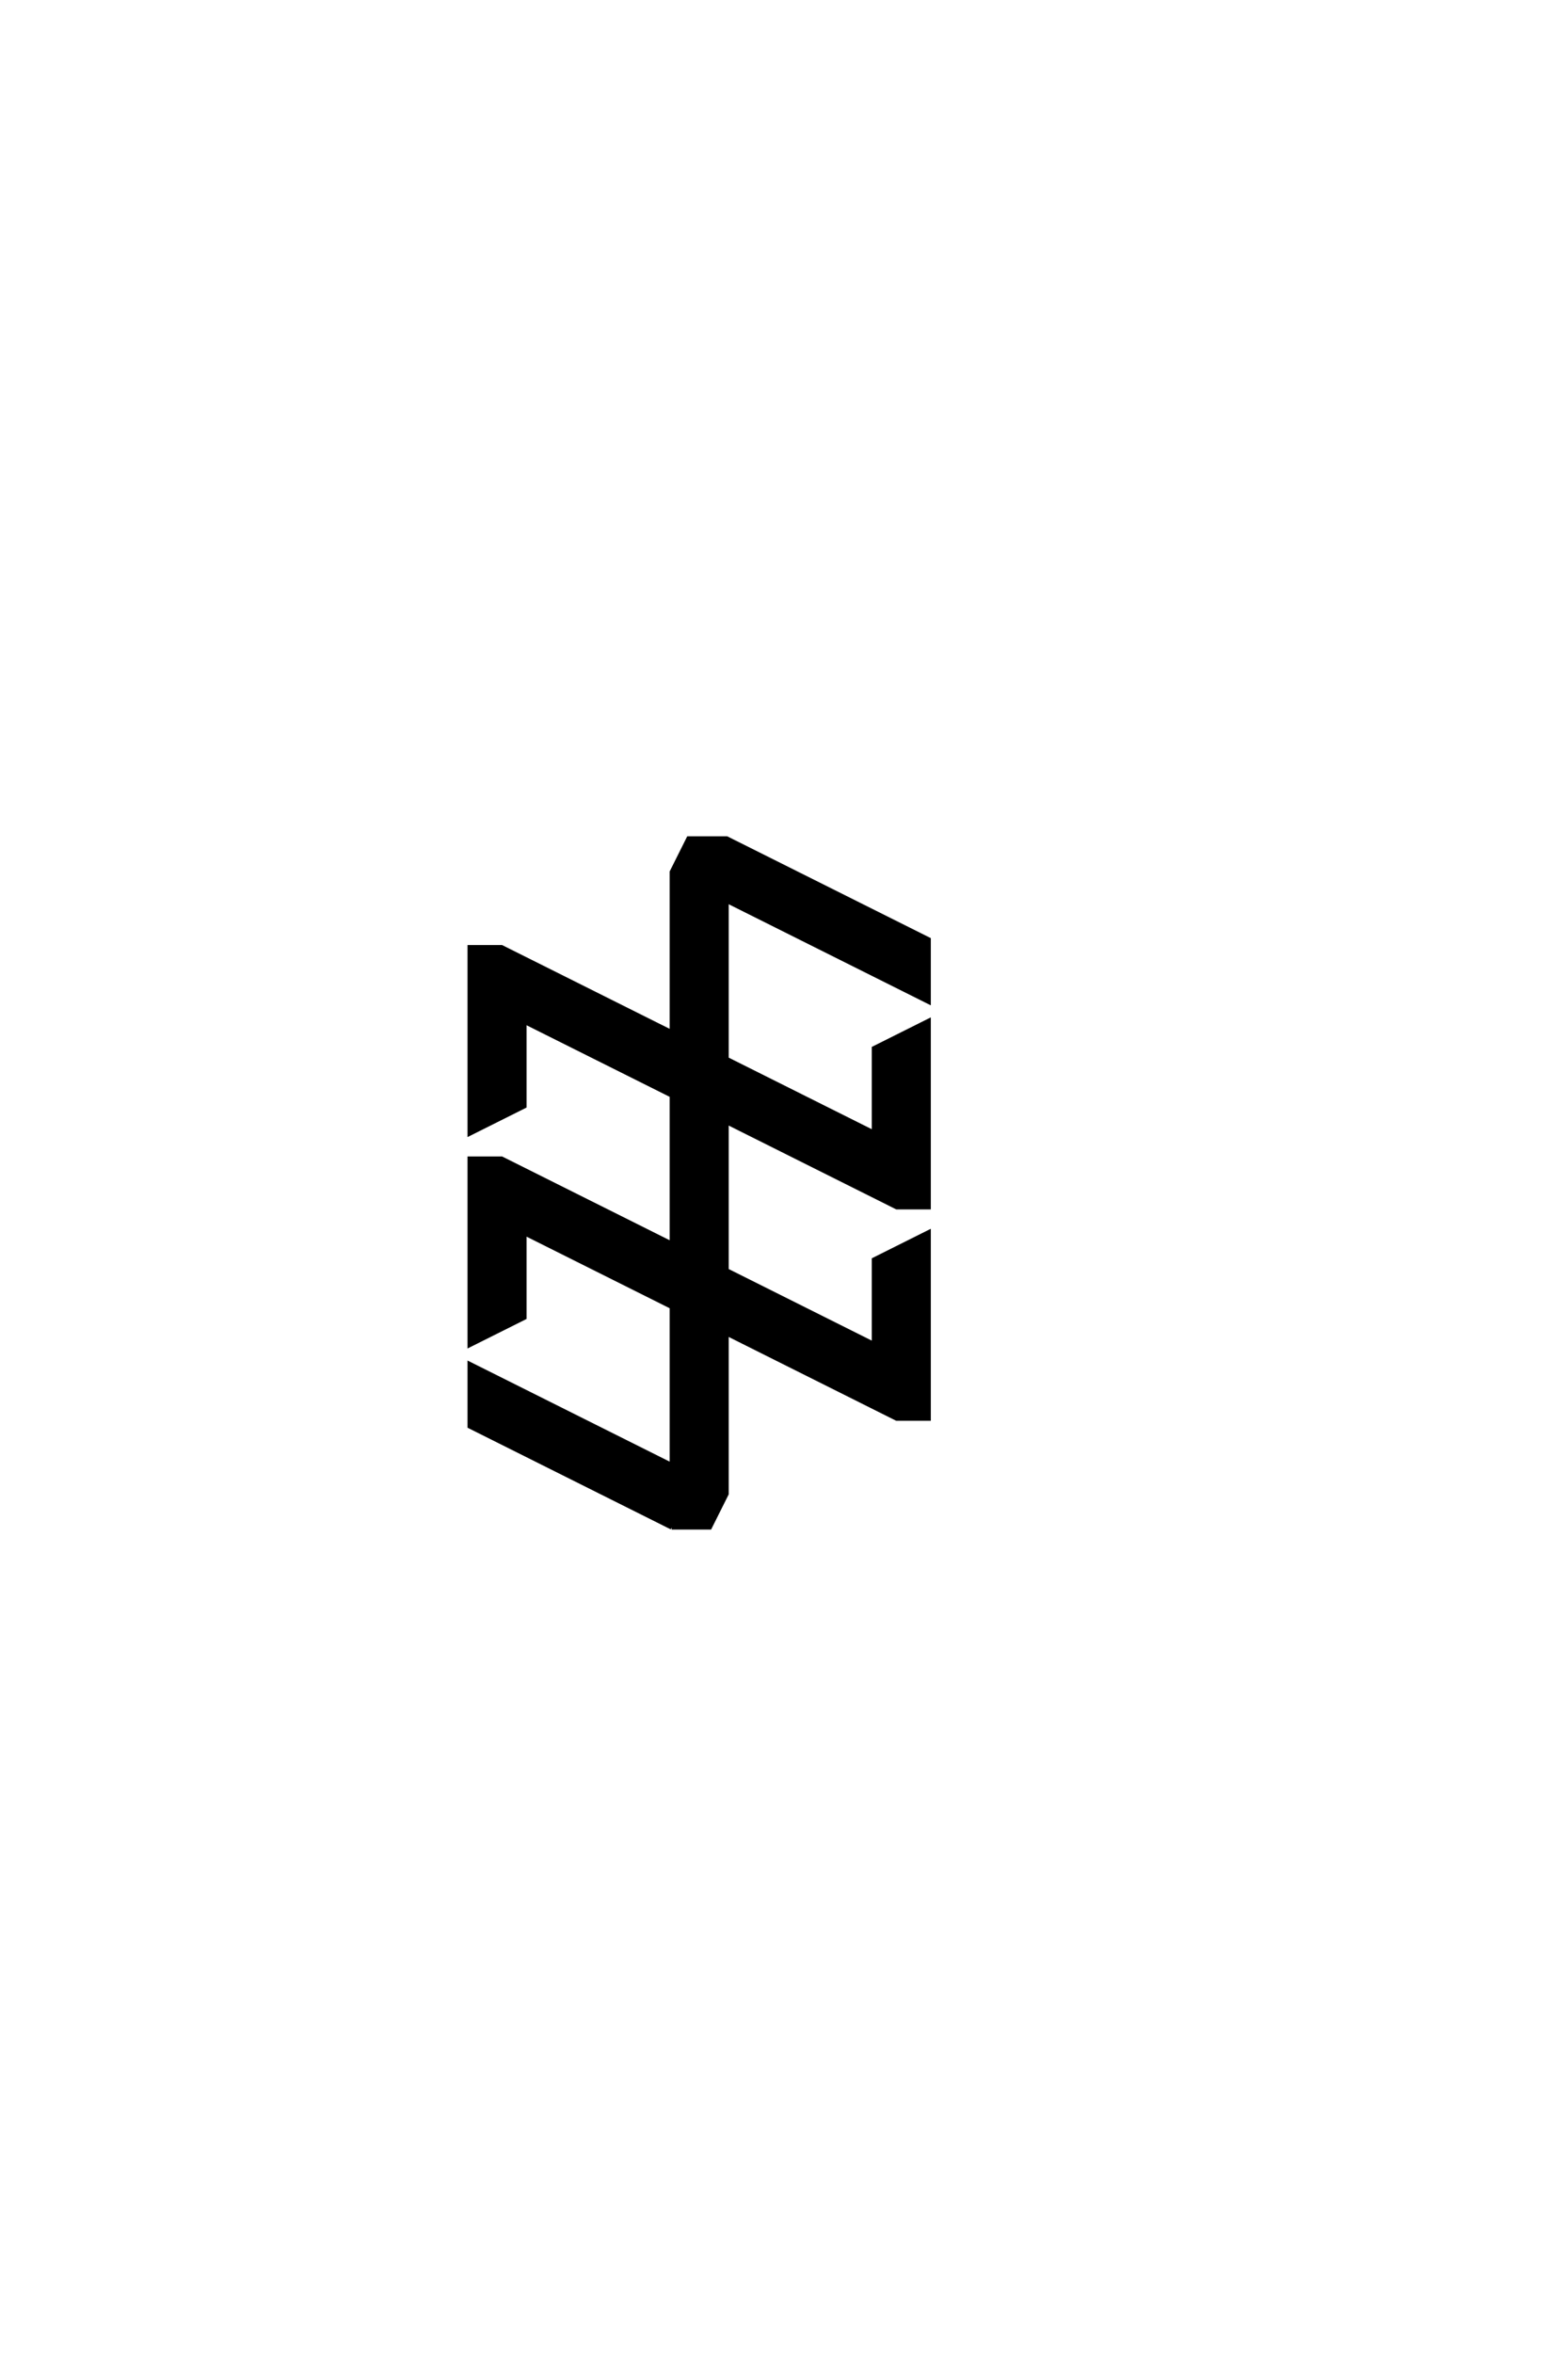 <?xml version="1.0" encoding="UTF-8"?>
<!DOCTYPE svg PUBLIC "-//W3C//DTD SVG 1.0//EN" "http://www.w3.org/TR/2001/REC-SVG-20010904/DTD/svg10.dtd">

<svg xmlns="http://www.w3.org/2000/svg" version="1.0" width="40" height="60">

  <g transform="scale(0.1 -0.1) translate(110.0 -370.0)">
    <path d="M61.328 -19.531
L9.766 6.25
L9.766 22.266
L61.328 -3.516
L61.328 36.719
L23.828 55.469
L23.828 33.984
L9.766 26.953
L9.766 74.609
L17.969 74.609
L61.328 52.938
L61.328 90.625
L23.828 109.375
L23.828 87.891
L9.766 80.859
L9.766 128.516
L17.969 128.516
L61.328 106.844
L61.328 147.656
L65.625 156.25
L75.391 156.25
L126.953 130.469
L126.953 114.453
L75.391 140.234
L75.391 100
L112.891 81.25
L112.891 102.734
L126.953 109.766
L126.953 62.109
L118.75 62.109
L75.391 83.797
L75.391 46.094
L112.891 27.344
L112.891 48.828
L126.953 55.859
L126.953 8.203
L118.75 8.203
L75.391 29.891
L75.391 -10.938
L71.094 -19.531
L61.328 -19.531
" style="fill: #000000; stroke: #000000"/>
  </g>
</svg>
